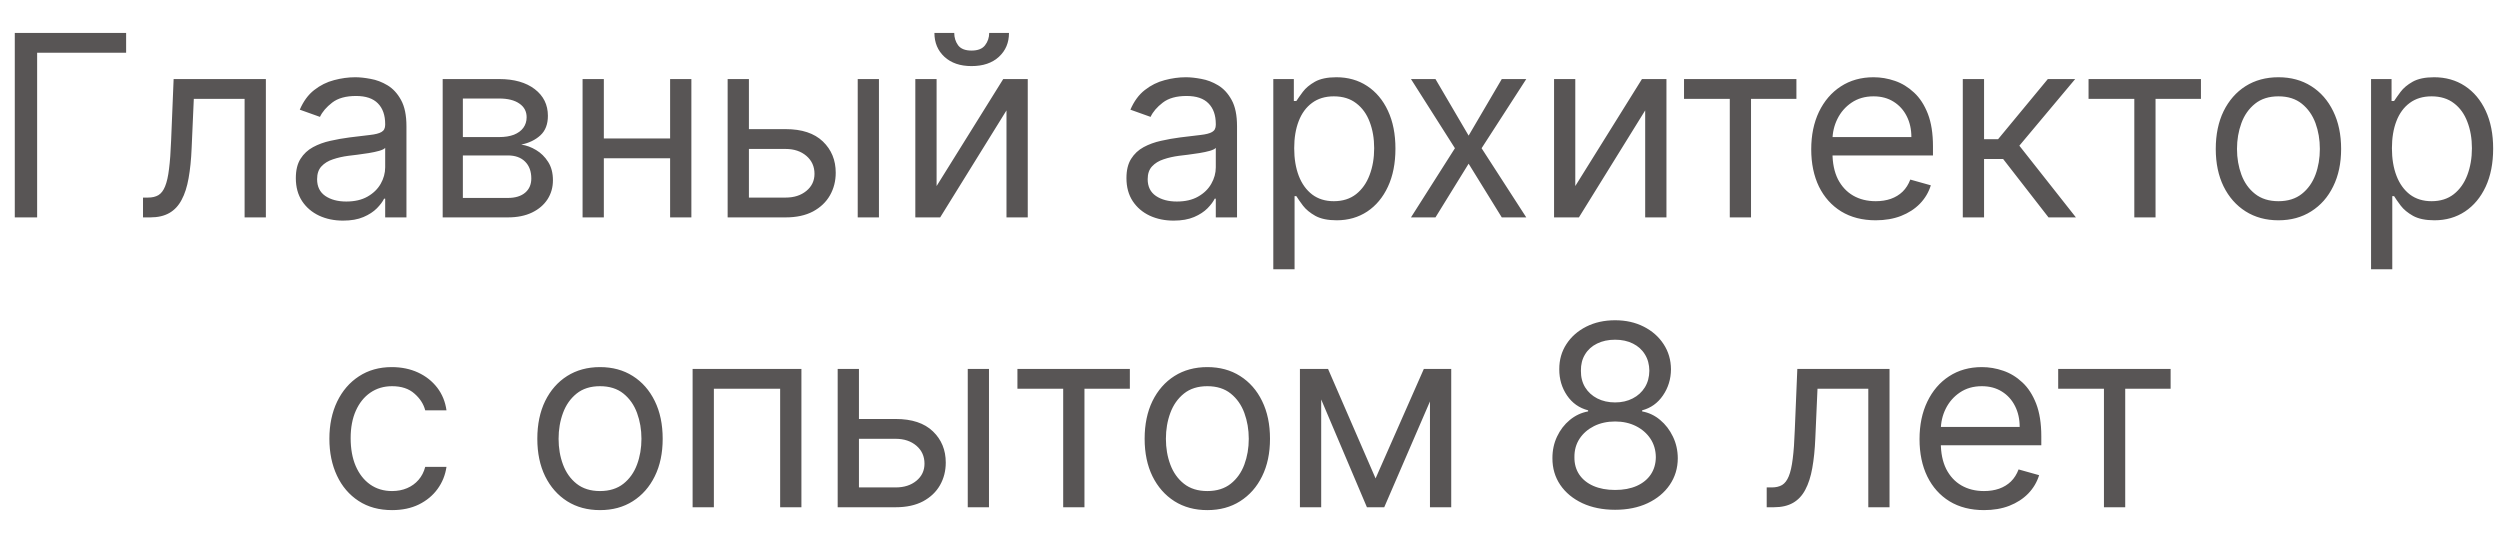 <?xml version="1.0" encoding="UTF-8"?> <svg xmlns="http://www.w3.org/2000/svg" width="69" height="15" viewBox="0 0 69 15" fill="none"><path d="M3.481 0.909V1.456H1.025V6H0.408V0.909H3.481ZM3.947 6V5.453H4.086C4.201 5.453 4.296 5.431 4.372 5.386C4.448 5.34 4.51 5.259 4.556 5.145C4.604 5.029 4.641 4.868 4.665 4.663C4.692 4.455 4.711 4.192 4.723 3.872L4.792 2.182H7.338V6H6.751V2.729H5.349L5.289 4.091C5.276 4.404 5.248 4.68 5.205 4.919C5.163 5.156 5.1 5.355 5.013 5.515C4.929 5.676 4.816 5.797 4.675 5.878C4.534 5.959 4.358 6 4.146 6H3.947ZM9.468 6.089C9.226 6.089 9.006 6.044 8.809 5.953C8.612 5.86 8.455 5.727 8.339 5.553C8.223 5.377 8.165 5.165 8.165 4.916C8.165 4.697 8.208 4.52 8.294 4.384C8.38 4.247 8.496 4.139 8.64 4.061C8.784 3.983 8.943 3.925 9.117 3.887C9.293 3.847 9.469 3.816 9.647 3.793C9.879 3.763 10.067 3.74 10.211 3.725C10.357 3.709 10.463 3.682 10.529 3.643C10.597 3.605 10.631 3.539 10.631 3.445V3.425C10.631 3.179 10.564 2.989 10.43 2.853C10.297 2.717 10.096 2.649 9.826 2.649C9.545 2.649 9.326 2.71 9.167 2.833C9.008 2.956 8.896 3.087 8.831 3.226L8.274 3.027C8.374 2.795 8.506 2.614 8.672 2.485C8.839 2.354 9.022 2.263 9.219 2.212C9.418 2.159 9.613 2.132 9.806 2.132C9.928 2.132 10.069 2.147 10.228 2.177C10.389 2.205 10.544 2.264 10.693 2.353C10.844 2.443 10.969 2.578 11.068 2.759C11.168 2.939 11.218 3.181 11.218 3.484V6H10.631V5.483H10.601C10.561 5.566 10.495 5.654 10.402 5.749C10.309 5.843 10.186 5.924 10.032 5.99C9.878 6.056 9.69 6.089 9.468 6.089ZM9.557 5.562C9.789 5.562 9.985 5.517 10.144 5.426C10.304 5.335 10.425 5.217 10.507 5.073C10.589 4.929 10.631 4.777 10.631 4.618V4.081C10.606 4.111 10.551 4.138 10.467 4.163C10.384 4.186 10.288 4.207 10.178 4.225C10.071 4.242 9.966 4.257 9.863 4.27C9.762 4.281 9.68 4.291 9.617 4.3C9.464 4.32 9.322 4.352 9.189 4.397C9.058 4.44 8.952 4.505 8.871 4.593C8.791 4.679 8.752 4.797 8.752 4.946C8.752 5.15 8.827 5.304 8.978 5.408C9.13 5.511 9.323 5.562 9.557 5.562ZM12.218 6V2.182H13.779C14.19 2.182 14.517 2.275 14.759 2.46C15.001 2.646 15.122 2.891 15.122 3.196C15.122 3.428 15.053 3.608 14.915 3.735C14.778 3.861 14.601 3.947 14.386 3.991C14.527 4.011 14.664 4.061 14.796 4.141C14.93 4.22 15.041 4.33 15.129 4.469C15.217 4.606 15.261 4.775 15.261 4.976C15.261 5.171 15.211 5.346 15.112 5.5C15.012 5.654 14.87 5.776 14.684 5.866C14.499 5.955 14.277 6 14.018 6H12.218ZM12.775 5.463H14.018C14.22 5.463 14.379 5.415 14.493 5.319C14.607 5.223 14.664 5.092 14.664 4.926C14.664 4.729 14.607 4.574 14.493 4.461C14.379 4.347 14.22 4.29 14.018 4.29H12.775V5.463ZM12.775 3.783H13.779C13.937 3.783 14.072 3.761 14.185 3.718C14.297 3.673 14.383 3.61 14.443 3.529C14.504 3.446 14.535 3.348 14.535 3.236C14.535 3.075 14.468 2.949 14.334 2.858C14.2 2.765 14.015 2.719 13.779 2.719H12.775V3.783ZM18.634 3.822V4.369H16.526V3.822H18.634ZM16.666 2.182V6H16.079V2.182H16.666ZM19.082 2.182V6H18.495V2.182H19.082ZM20.59 3.564H21.684C22.131 3.564 22.474 3.677 22.711 3.904C22.948 4.132 23.066 4.419 23.066 4.767C23.066 4.996 23.013 5.204 22.907 5.391C22.801 5.577 22.645 5.725 22.44 5.836C22.234 5.945 21.982 6 21.684 6H20.083V2.182H20.67V5.453H21.684C21.916 5.453 22.107 5.392 22.256 5.269C22.405 5.147 22.48 4.989 22.48 4.797C22.48 4.595 22.405 4.43 22.256 4.302C22.107 4.175 21.916 4.111 21.684 4.111H20.59V3.564ZM23.673 6V2.182H24.259V6H23.673ZM25.85 5.135L27.689 2.182H28.366V6H27.779V3.047L25.949 6H25.263V2.182H25.85V5.135ZM27.302 0.909H27.848C27.848 1.178 27.756 1.397 27.57 1.568C27.384 1.739 27.133 1.824 26.814 1.824C26.501 1.824 26.252 1.739 26.066 1.568C25.882 1.397 25.79 1.178 25.79 0.909H26.337C26.337 1.038 26.373 1.152 26.444 1.25C26.517 1.347 26.64 1.396 26.814 1.396C26.988 1.396 27.113 1.347 27.187 1.25C27.263 1.152 27.302 1.038 27.302 0.909ZM32.392 6.089C32.15 6.089 31.931 6.044 31.733 5.953C31.536 5.86 31.38 5.727 31.264 5.553C31.148 5.377 31.09 5.165 31.09 4.916C31.09 4.697 31.133 4.52 31.219 4.384C31.305 4.247 31.42 4.139 31.564 4.061C31.709 3.983 31.868 3.925 32.042 3.887C32.217 3.847 32.394 3.816 32.571 3.793C32.803 3.763 32.991 3.74 33.136 3.725C33.281 3.709 33.387 3.682 33.454 3.643C33.522 3.605 33.556 3.539 33.556 3.445V3.425C33.556 3.179 33.489 2.989 33.354 2.853C33.222 2.717 33.02 2.649 32.75 2.649C32.47 2.649 32.251 2.71 32.092 2.833C31.932 2.956 31.82 3.087 31.756 3.226L31.199 3.027C31.299 2.795 31.431 2.614 31.597 2.485C31.764 2.354 31.947 2.263 32.144 2.212C32.343 2.159 32.538 2.132 32.73 2.132C32.853 2.132 32.994 2.147 33.153 2.177C33.314 2.205 33.469 2.264 33.618 2.353C33.769 2.443 33.894 2.578 33.993 2.759C34.093 2.939 34.142 3.181 34.142 3.484V6H33.556V5.483H33.526C33.486 5.566 33.42 5.654 33.327 5.749C33.234 5.843 33.111 5.924 32.957 5.99C32.802 6.056 32.614 6.089 32.392 6.089ZM32.482 5.562C32.714 5.562 32.909 5.517 33.068 5.426C33.229 5.335 33.35 5.217 33.431 5.073C33.514 4.929 33.556 4.777 33.556 4.618V4.081C33.531 4.111 33.476 4.138 33.392 4.163C33.309 4.186 33.213 4.207 33.103 4.225C32.995 4.242 32.89 4.257 32.788 4.27C32.686 4.281 32.604 4.291 32.541 4.3C32.389 4.32 32.246 4.352 32.114 4.397C31.983 4.44 31.877 4.505 31.796 4.593C31.716 4.679 31.676 4.797 31.676 4.946C31.676 5.15 31.752 5.304 31.903 5.408C32.055 5.511 32.248 5.562 32.482 5.562ZM35.143 7.432V2.182H35.71V2.788H35.779C35.822 2.722 35.882 2.638 35.958 2.535C36.036 2.43 36.147 2.338 36.291 2.256C36.437 2.174 36.635 2.132 36.883 2.132C37.205 2.132 37.488 2.212 37.733 2.373C37.978 2.534 38.17 2.762 38.307 3.057C38.445 3.352 38.514 3.7 38.514 4.101C38.514 4.505 38.445 4.856 38.307 5.152C38.17 5.447 37.979 5.676 37.736 5.838C37.492 5.999 37.211 6.08 36.893 6.08C36.648 6.08 36.451 6.039 36.304 5.958C36.156 5.875 36.043 5.781 35.963 5.677C35.884 5.571 35.822 5.483 35.779 5.413H35.73V7.432H35.143ZM35.72 4.091C35.72 4.379 35.762 4.634 35.846 4.854C35.931 5.073 36.054 5.244 36.217 5.369C36.379 5.491 36.578 5.553 36.813 5.553C37.059 5.553 37.263 5.488 37.428 5.359C37.593 5.228 37.718 5.052 37.8 4.832C37.885 4.61 37.927 4.363 37.927 4.091C37.927 3.822 37.886 3.58 37.803 3.365C37.722 3.148 37.598 2.976 37.432 2.85C37.268 2.723 37.062 2.659 36.813 2.659C36.575 2.659 36.374 2.72 36.212 2.841C36.05 2.96 35.927 3.127 35.844 3.343C35.761 3.556 35.72 3.806 35.72 4.091ZM39.619 2.182L40.534 3.743L41.449 2.182H42.125L40.892 4.091L42.125 6H41.449L40.534 4.518L39.619 6H38.943L40.156 4.091L38.943 2.182H39.619ZM43.478 5.135L45.318 2.182H45.994V6H45.407V3.047L43.578 6H42.892V2.182H43.478V5.135ZM46.479 2.729V2.182H49.581V2.729H48.328V6H47.742V2.729H46.479ZM51.77 6.08C51.402 6.08 51.084 5.998 50.818 5.836C50.552 5.672 50.348 5.443 50.203 5.15C50.061 4.855 49.99 4.512 49.99 4.121C49.99 3.73 50.061 3.385 50.203 3.087C50.348 2.787 50.548 2.553 50.805 2.386C51.064 2.217 51.365 2.132 51.71 2.132C51.909 2.132 52.105 2.165 52.299 2.232C52.493 2.298 52.669 2.406 52.828 2.555C52.988 2.702 53.114 2.898 53.209 3.141C53.303 3.385 53.35 3.685 53.35 4.041V4.29H50.407V3.783H52.754C52.754 3.567 52.711 3.375 52.625 3.206C52.54 3.037 52.419 2.904 52.262 2.806C52.106 2.708 51.922 2.659 51.71 2.659C51.476 2.659 51.274 2.717 51.103 2.833C50.934 2.947 50.804 3.097 50.713 3.281C50.622 3.464 50.576 3.662 50.576 3.872V4.21C50.576 4.499 50.626 4.743 50.725 4.944C50.827 5.142 50.967 5.294 51.146 5.398C51.325 5.501 51.533 5.553 51.77 5.553C51.924 5.553 52.063 5.531 52.187 5.488C52.313 5.443 52.422 5.377 52.513 5.289C52.604 5.2 52.674 5.089 52.724 4.956L53.291 5.115C53.231 5.307 53.131 5.476 52.99 5.622C52.849 5.766 52.675 5.879 52.468 5.96C52.261 6.04 52.028 6.08 51.77 6.08ZM54.173 6V2.182H54.76V3.842H55.147L56.52 2.182H57.275L55.734 4.021L57.295 6H56.539L55.287 4.389H54.76V6H54.173ZM57.644 2.729V2.182H60.746V2.729H59.493V6H58.907V2.729H57.644ZM62.885 6.08C62.54 6.08 62.238 5.998 61.977 5.833C61.719 5.669 61.517 5.44 61.371 5.145C61.227 4.85 61.155 4.505 61.155 4.111C61.155 3.713 61.227 3.366 61.371 3.069C61.517 2.773 61.719 2.542 61.977 2.378C62.238 2.214 62.54 2.132 62.885 2.132C63.23 2.132 63.531 2.214 63.79 2.378C64.05 2.542 64.252 2.773 64.396 3.069C64.542 3.366 64.615 3.713 64.615 4.111C64.615 4.505 64.542 4.85 64.396 5.145C64.252 5.44 64.05 5.669 63.79 5.833C63.531 5.998 63.23 6.08 62.885 6.08ZM62.885 5.553C63.147 5.553 63.362 5.485 63.531 5.351C63.7 5.217 63.825 5.04 63.907 4.822C63.988 4.603 64.028 4.366 64.028 4.111C64.028 3.856 63.988 3.618 63.907 3.397C63.825 3.177 63.7 2.999 63.531 2.863C63.362 2.727 63.147 2.659 62.885 2.659C62.623 2.659 62.408 2.727 62.239 2.863C62.069 2.999 61.944 3.177 61.863 3.397C61.782 3.618 61.741 3.856 61.741 4.111C61.741 4.366 61.782 4.603 61.863 4.822C61.944 5.04 62.069 5.217 62.239 5.351C62.408 5.485 62.623 5.553 62.885 5.553ZM65.441 7.432V2.182H66.007V2.788H66.077C66.12 2.722 66.18 2.638 66.256 2.535C66.334 2.43 66.445 2.338 66.589 2.256C66.735 2.174 66.932 2.132 67.18 2.132C67.502 2.132 67.785 2.212 68.031 2.373C68.276 2.534 68.467 2.762 68.605 3.057C68.742 3.352 68.811 3.7 68.811 4.101C68.811 4.505 68.742 4.856 68.605 5.152C68.467 5.447 68.277 5.676 68.033 5.838C67.79 5.999 67.509 6.08 67.191 6.08C66.945 6.08 66.749 6.039 66.601 5.958C66.454 5.875 66.34 5.781 66.261 5.677C66.181 5.571 66.12 5.483 66.077 5.413H66.027V7.432H65.441ZM66.017 4.091C66.017 4.379 66.059 4.634 66.144 4.854C66.228 5.073 66.352 5.244 66.514 5.369C66.677 5.491 66.876 5.553 67.111 5.553C67.356 5.553 67.561 5.488 67.725 5.359C67.891 5.228 68.015 5.052 68.098 4.832C68.182 4.61 68.225 4.363 68.225 4.091C68.225 3.822 68.183 3.58 68.1 3.365C68.019 3.148 67.896 2.976 67.73 2.85C67.566 2.723 67.359 2.659 67.111 2.659C66.872 2.659 66.672 2.72 66.509 2.841C66.347 2.96 66.224 3.127 66.141 3.343C66.059 3.556 66.017 3.806 66.017 4.091ZM10.821 14.079C10.463 14.079 10.155 13.995 9.897 13.826C9.638 13.657 9.439 13.424 9.3 13.127C9.161 12.831 9.091 12.492 9.091 12.111C9.091 11.723 9.163 11.381 9.305 11.084C9.449 10.786 9.65 10.553 9.907 10.386C10.165 10.217 10.467 10.132 10.811 10.132C11.08 10.132 11.322 10.182 11.537 10.281C11.753 10.381 11.929 10.52 12.067 10.699C12.204 10.878 12.29 11.087 12.323 11.325H11.736C11.691 11.151 11.592 10.997 11.438 10.863C11.285 10.727 11.08 10.659 10.821 10.659C10.593 10.659 10.392 10.719 10.22 10.838C10.049 10.956 9.916 11.122 9.82 11.338C9.725 11.552 9.678 11.803 9.678 12.091C9.678 12.386 9.724 12.643 9.817 12.861C9.912 13.08 10.044 13.25 10.215 13.371C10.387 13.492 10.589 13.553 10.821 13.553C10.974 13.553 11.112 13.526 11.236 13.473C11.361 13.42 11.466 13.344 11.552 13.244C11.638 13.145 11.7 13.026 11.736 12.886H12.323C12.29 13.112 12.208 13.315 12.077 13.495C11.947 13.674 11.776 13.817 11.562 13.923C11.35 14.027 11.103 14.079 10.821 14.079ZM16.56 14.079C16.216 14.079 15.913 13.998 15.653 13.834C15.394 13.669 15.192 13.44 15.046 13.145C14.902 12.85 14.83 12.505 14.83 12.111C14.83 11.713 14.902 11.366 15.046 11.069C15.192 10.773 15.394 10.542 15.653 10.378C15.913 10.214 16.216 10.132 16.56 10.132C16.905 10.132 17.207 10.214 17.465 10.378C17.725 10.542 17.927 10.773 18.072 11.069C18.218 11.366 18.29 11.713 18.29 12.111C18.29 12.505 18.218 12.85 18.072 13.145C17.927 13.44 17.725 13.669 17.465 13.834C17.207 13.998 16.905 14.079 16.56 14.079ZM16.56 13.553C16.822 13.553 17.038 13.485 17.207 13.351C17.376 13.217 17.501 13.04 17.582 12.822C17.663 12.603 17.704 12.366 17.704 12.111C17.704 11.856 17.663 11.618 17.582 11.397C17.501 11.177 17.376 10.999 17.207 10.863C17.038 10.727 16.822 10.659 16.56 10.659C16.298 10.659 16.083 10.727 15.914 10.863C15.745 10.999 15.62 11.177 15.539 11.397C15.457 11.618 15.417 11.856 15.417 12.111C15.417 12.366 15.457 12.603 15.539 12.822C15.62 13.04 15.745 13.217 15.914 13.351C16.083 13.485 16.298 13.553 16.56 13.553ZM19.116 14V10.182H22.119V14H21.532V10.729H19.703V14H19.116ZM23.627 11.564H24.721C25.168 11.564 25.511 11.677 25.748 11.905C25.985 12.132 26.103 12.419 26.103 12.767C26.103 12.996 26.05 13.204 25.944 13.391C25.838 13.577 25.682 13.725 25.477 13.836C25.271 13.945 25.019 14 24.721 14H23.12V10.182H23.707V13.453H24.721C24.953 13.453 25.144 13.392 25.293 13.269C25.442 13.146 25.516 12.989 25.516 12.797C25.516 12.595 25.442 12.43 25.293 12.302C25.144 12.175 24.953 12.111 24.721 12.111H23.627V11.564ZM26.71 14V10.182H27.296V14H26.71ZM28.081 10.729V10.182H31.184V10.729H29.931V14H29.344V10.729H28.081ZM33.322 14.079C32.978 14.079 32.675 13.998 32.415 13.834C32.156 13.669 31.954 13.44 31.808 13.145C31.664 12.85 31.592 12.505 31.592 12.111C31.592 11.713 31.664 11.366 31.808 11.069C31.954 10.773 32.156 10.542 32.415 10.378C32.675 10.214 32.978 10.132 33.322 10.132C33.667 10.132 33.969 10.214 34.227 10.378C34.487 10.542 34.69 10.773 34.834 11.069C34.98 11.366 35.052 11.713 35.052 12.111C35.052 12.505 34.98 12.85 34.834 13.145C34.69 13.44 34.487 13.669 34.227 13.834C33.969 13.998 33.667 14.079 33.322 14.079ZM33.322 13.553C33.584 13.553 33.8 13.485 33.969 13.351C34.138 13.217 34.263 13.04 34.344 12.822C34.425 12.603 34.466 12.366 34.466 12.111C34.466 11.856 34.425 11.618 34.344 11.397C34.263 11.177 34.138 10.999 33.969 10.863C33.8 10.727 33.584 10.659 33.322 10.659C33.06 10.659 32.845 10.727 32.676 10.863C32.507 10.999 32.382 11.177 32.301 11.397C32.219 11.618 32.179 11.856 32.179 12.111C32.179 12.366 32.219 12.603 32.301 12.822C32.382 13.04 32.507 13.217 32.676 13.351C32.845 13.485 33.06 13.553 33.322 13.553ZM37.966 13.204L39.298 10.182H39.855L38.205 14H37.727L36.107 10.182H36.654L37.966 13.204ZM36.465 10.182V14H35.878V10.182H36.465ZM39.467 14V10.182H40.054V14H39.467ZM44.577 14.07C44.236 14.07 43.934 14.009 43.673 13.888C43.412 13.765 43.209 13.597 43.063 13.383C42.918 13.168 42.846 12.923 42.847 12.648C42.846 12.432 42.888 12.233 42.974 12.051C43.06 11.867 43.178 11.714 43.327 11.591C43.478 11.467 43.646 11.388 43.832 11.355V11.325C43.588 11.262 43.394 11.126 43.25 10.915C43.106 10.703 43.035 10.462 43.036 10.192C43.035 9.933 43.1 9.702 43.233 9.498C43.365 9.294 43.547 9.134 43.779 9.016C44.013 8.898 44.279 8.839 44.577 8.839C44.872 8.839 45.136 8.898 45.368 9.016C45.6 9.134 45.782 9.294 45.915 9.498C46.049 9.702 46.117 9.933 46.119 10.192C46.117 10.462 46.043 10.703 45.897 10.915C45.753 11.126 45.562 11.262 45.323 11.325V11.355C45.507 11.388 45.673 11.467 45.82 11.591C45.968 11.714 46.085 11.867 46.173 12.051C46.261 12.233 46.306 12.432 46.307 12.648C46.306 12.923 46.231 13.168 46.084 13.383C45.938 13.597 45.735 13.765 45.475 13.888C45.216 14.009 44.917 14.07 44.577 14.07ZM44.577 13.523C44.808 13.523 45.007 13.485 45.174 13.411C45.341 13.336 45.471 13.231 45.562 13.095C45.653 12.959 45.699 12.8 45.701 12.618C45.699 12.426 45.65 12.256 45.552 12.108C45.454 11.961 45.321 11.845 45.152 11.76C44.984 11.676 44.793 11.633 44.577 11.633C44.36 11.633 44.166 11.676 43.996 11.76C43.827 11.845 43.693 11.961 43.596 12.108C43.499 12.256 43.452 12.426 43.454 12.618C43.452 12.8 43.496 12.959 43.586 13.095C43.677 13.231 43.807 13.336 43.976 13.411C44.145 13.485 44.345 13.523 44.577 13.523ZM44.577 11.107C44.76 11.107 44.921 11.07 45.062 10.997C45.205 10.924 45.316 10.822 45.398 10.691C45.479 10.56 45.52 10.407 45.522 10.232C45.52 10.059 45.48 9.909 45.4 9.782C45.321 9.652 45.21 9.553 45.07 9.483C44.929 9.412 44.765 9.376 44.577 9.376C44.387 9.376 44.22 9.412 44.078 9.483C43.935 9.553 43.825 9.652 43.747 9.782C43.669 9.909 43.631 10.059 43.633 10.232C43.631 10.407 43.67 10.56 43.75 10.691C43.831 10.822 43.943 10.924 44.085 10.997C44.228 11.07 44.392 11.107 44.577 11.107ZM48.761 14V13.453H48.9C49.014 13.453 49.11 13.431 49.186 13.386C49.262 13.34 49.323 13.259 49.37 13.145C49.418 13.029 49.454 12.868 49.479 12.663C49.506 12.456 49.525 12.192 49.536 11.872L49.606 10.182H52.151V14H51.565V10.729H50.163L50.103 12.091C50.09 12.404 50.062 12.68 50.019 12.919C49.977 13.156 49.913 13.354 49.827 13.515C49.743 13.676 49.63 13.797 49.489 13.878C49.348 13.959 49.172 14 48.96 14H48.761ZM54.759 14.079C54.391 14.079 54.073 13.998 53.807 13.836C53.541 13.672 53.337 13.443 53.193 13.15C53.05 12.855 52.979 12.512 52.979 12.121C52.979 11.73 53.05 11.385 53.193 11.087C53.337 10.787 53.537 10.553 53.794 10.386C54.053 10.217 54.354 10.132 54.699 10.132C54.898 10.132 55.094 10.165 55.288 10.232C55.482 10.298 55.658 10.405 55.818 10.555C55.977 10.702 56.103 10.898 56.198 11.141C56.292 11.385 56.34 11.685 56.34 12.041V12.29H53.396V11.783H55.743C55.743 11.567 55.7 11.375 55.614 11.206C55.529 11.037 55.408 10.903 55.251 10.806C55.095 10.708 54.911 10.659 54.699 10.659C54.465 10.659 54.263 10.717 54.092 10.833C53.923 10.947 53.793 11.097 53.702 11.28C53.611 11.464 53.566 11.662 53.566 11.872V12.21C53.566 12.499 53.615 12.743 53.715 12.944C53.816 13.142 53.956 13.294 54.135 13.398C54.314 13.501 54.522 13.553 54.759 13.553C54.913 13.553 55.052 13.531 55.176 13.488C55.302 13.443 55.411 13.377 55.502 13.289C55.593 13.2 55.663 13.088 55.713 12.956L56.28 13.115C56.22 13.307 56.12 13.476 55.979 13.622C55.838 13.766 55.664 13.879 55.457 13.96C55.25 14.04 55.017 14.079 54.759 14.079ZM56.806 10.729V10.182H59.909V10.729H58.656V14H58.069V10.729H56.806Z" fill="#585555"></path></svg> 